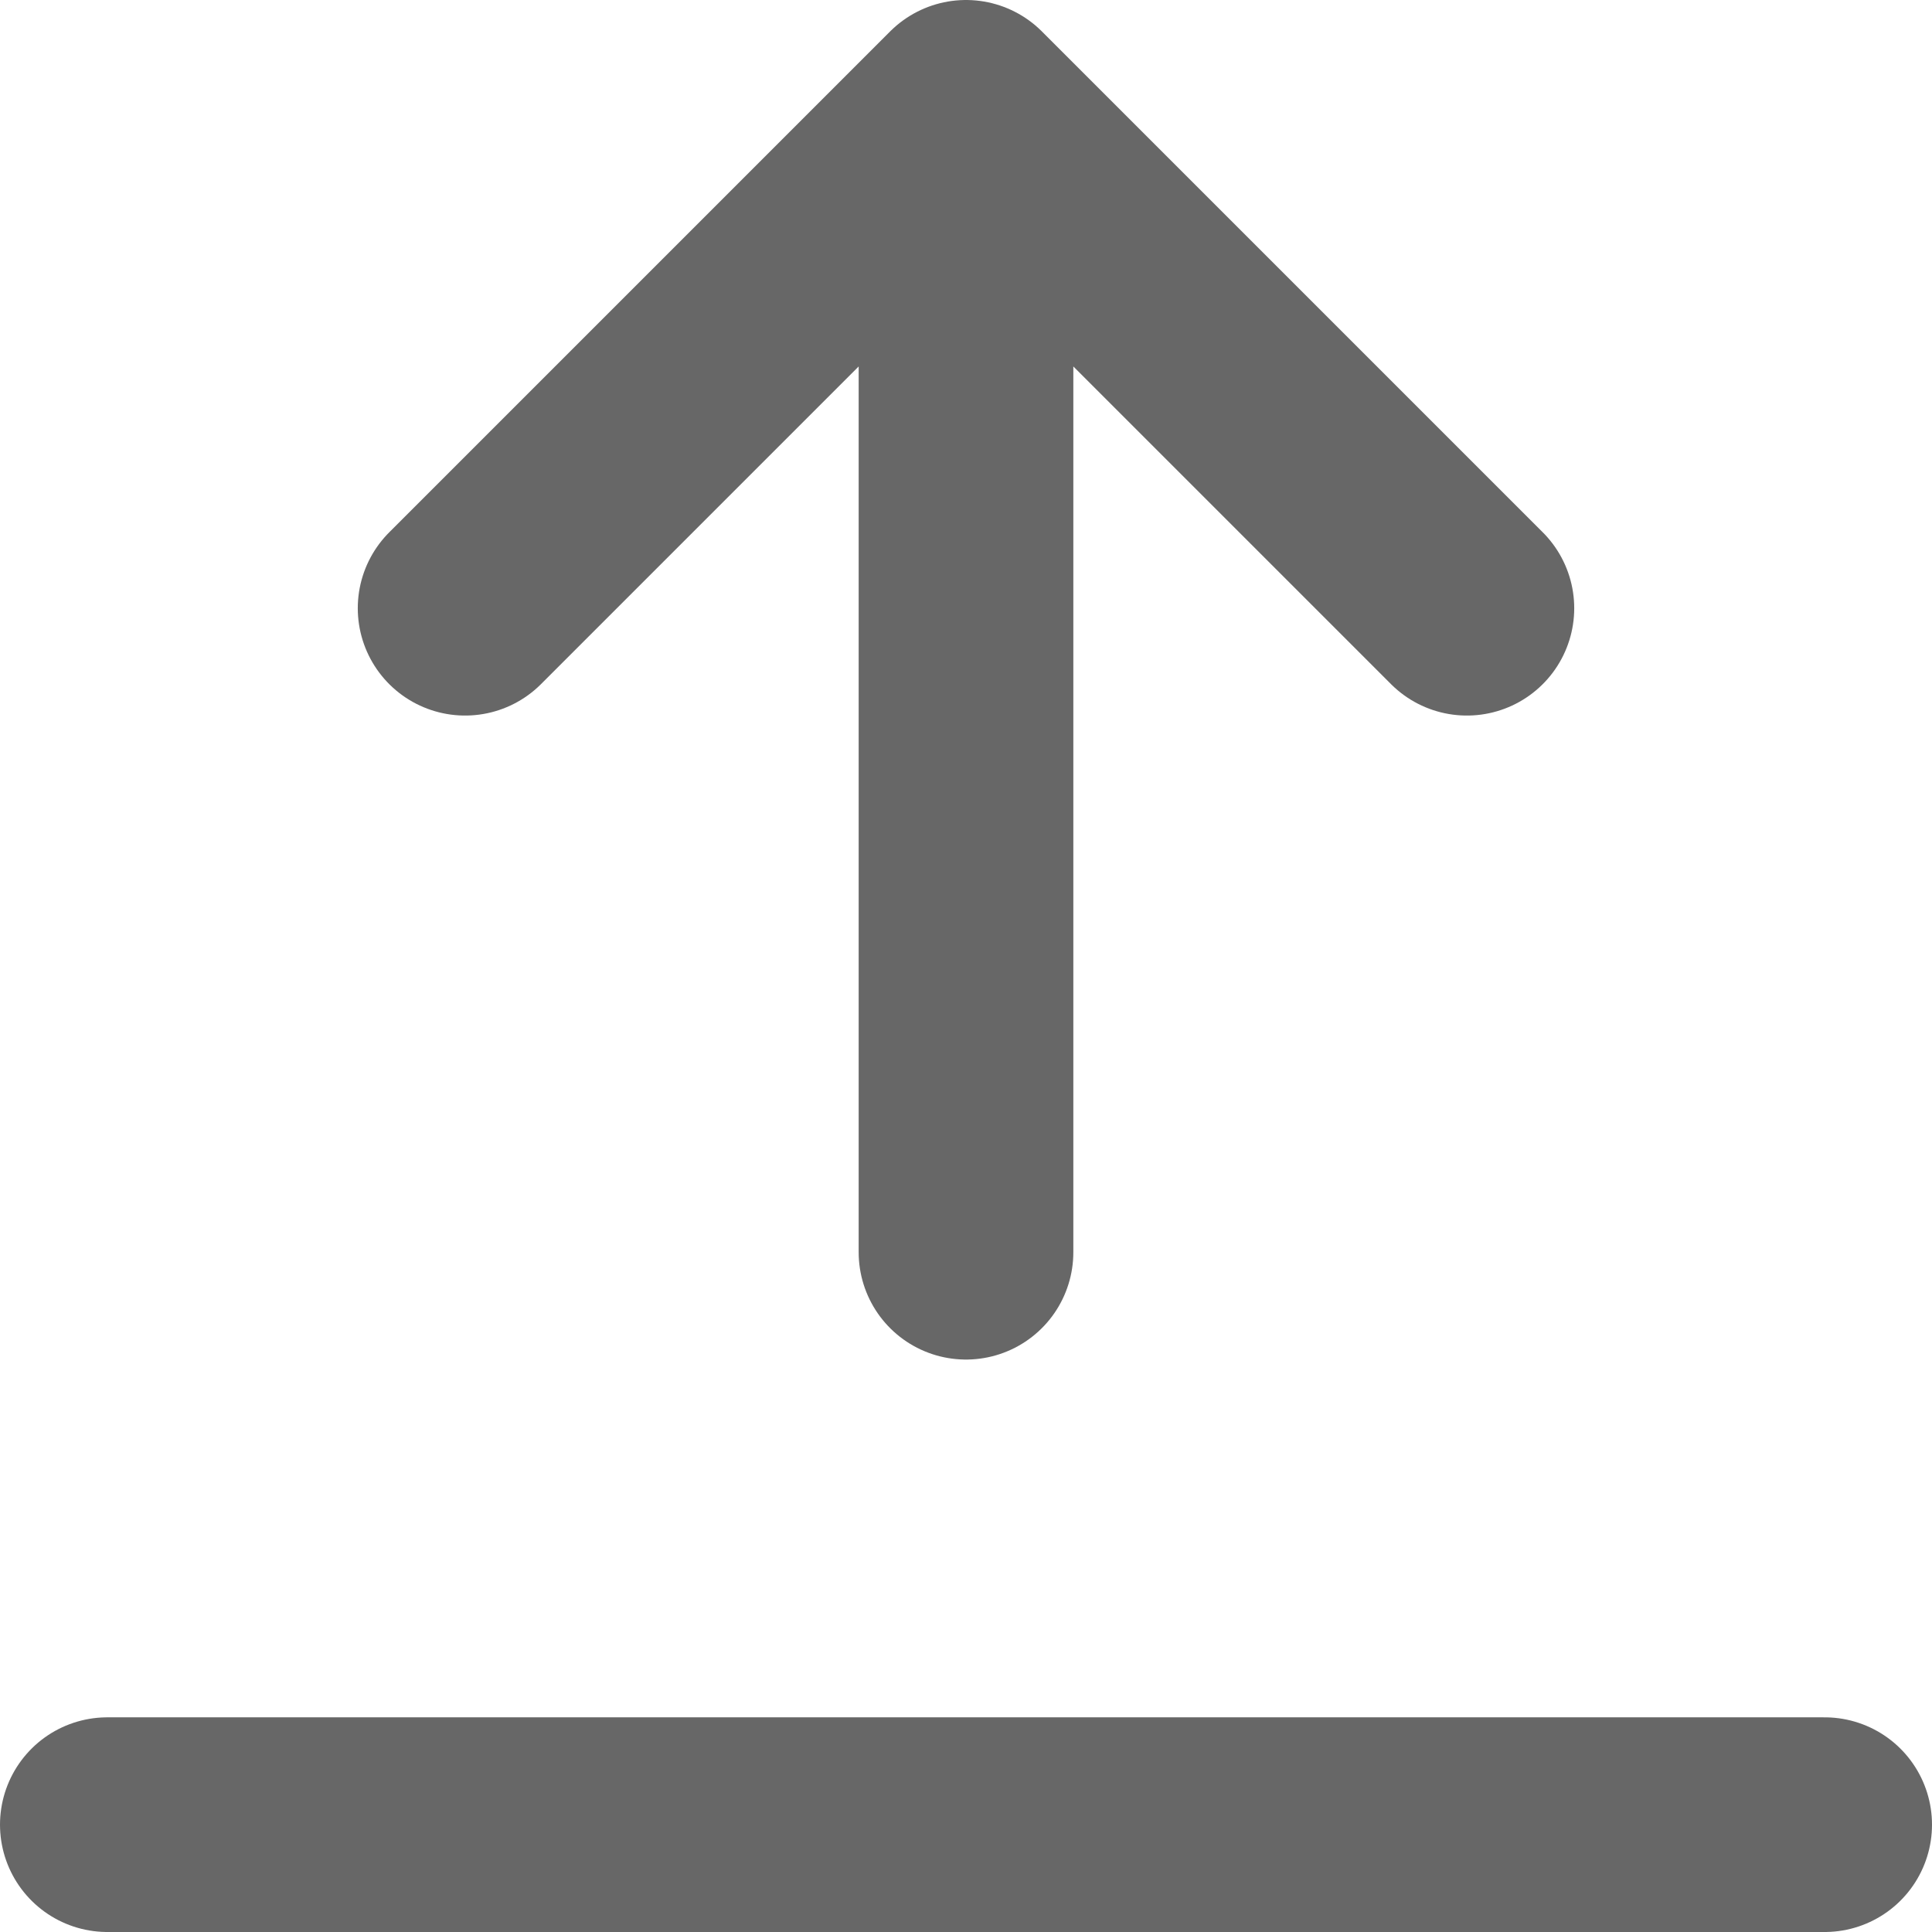 <?xml version="1.0" encoding="UTF-8"?>
<svg width="13.5px" height="13.5px" viewBox="0 0 13.5 13.5" version="1.1" xmlns="http://www.w3.org/2000/svg" xmlns:xlink="http://www.w3.org/1999/xlink">
    <title>ico_sistema</title>
    <g id="Page-1" stroke="none" stroke-width="1" fill="none" fill-rule="evenodd" stroke-linecap="round" stroke-linejoin="round">
        <g id="Inici" transform="translate(-927, -5629.25)" stroke="#676767" stroke-width="1.5">
            <g id="ico_sistema" transform="translate(927.75, 5630)">
                <path d="M0,12 L12,12 M6,8 L6,0 M6,0 L9.5,3.5 M6,0 L2.5,3.5"></path>
            </g>
        </g>
    </g>
</svg>